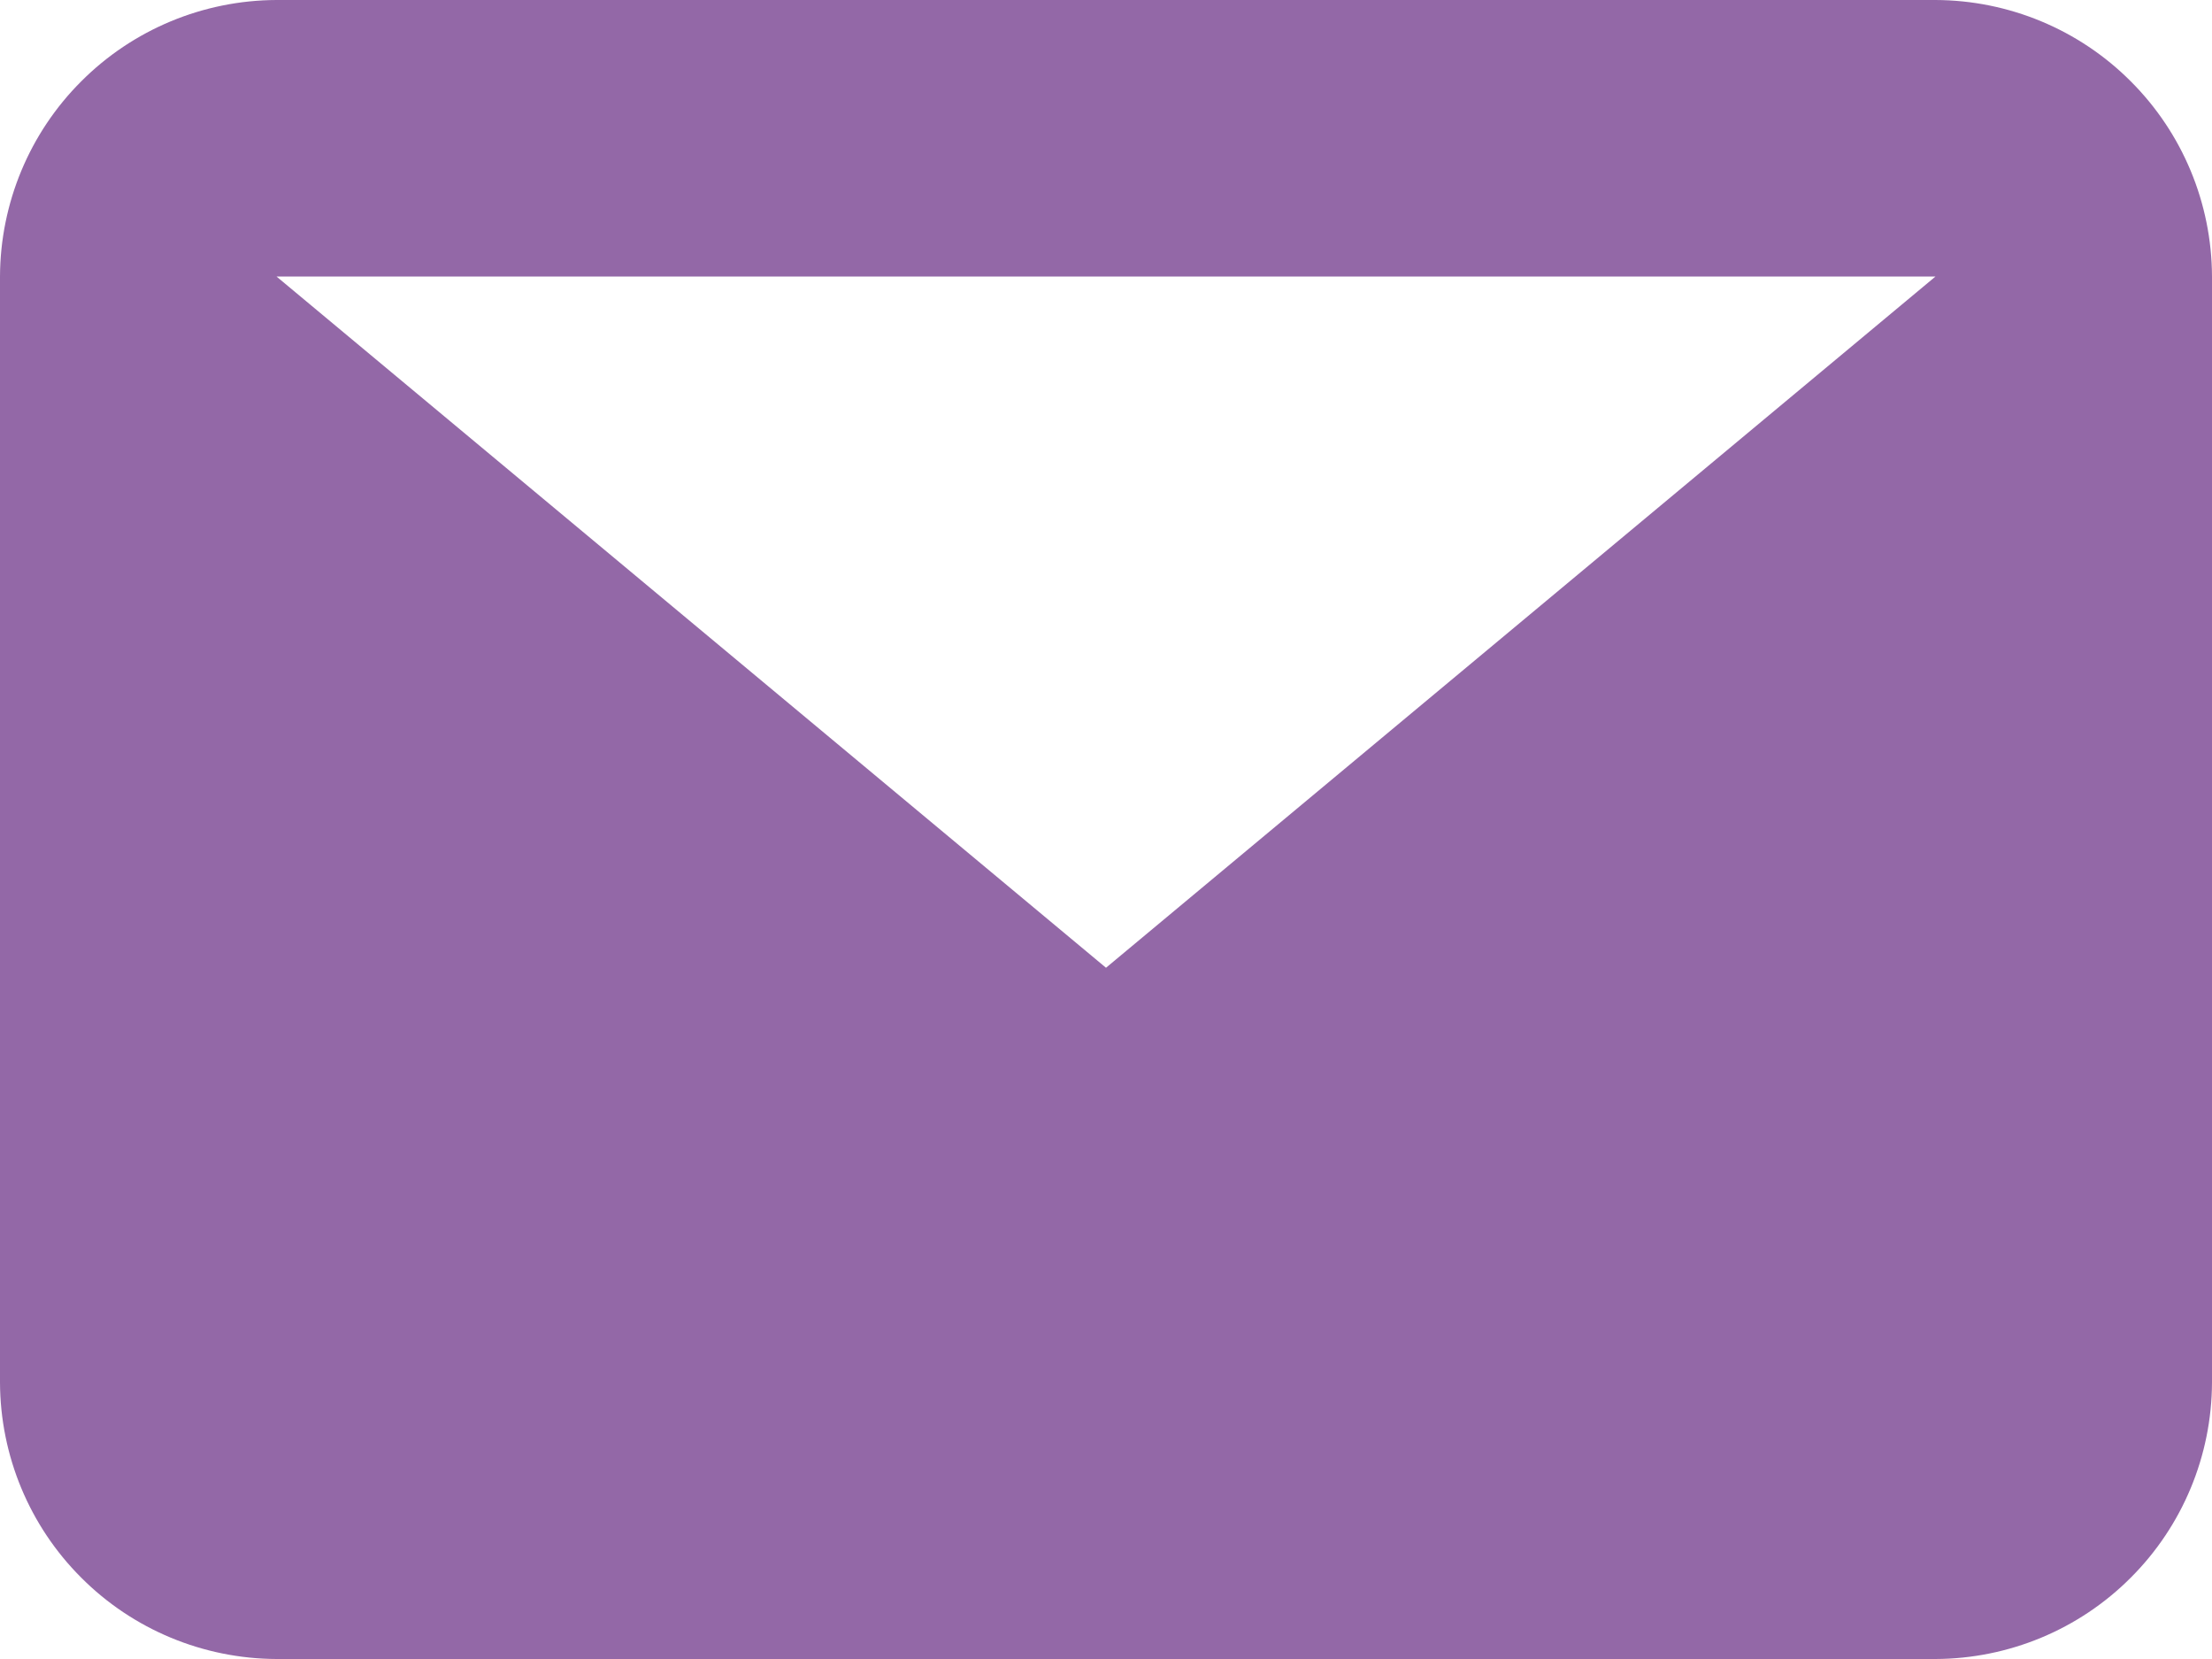 <svg width="16" height="12" viewBox="0 0 16 12" fill="none" xmlns="http://www.w3.org/2000/svg">
<path fill-rule="evenodd" clip-rule="evenodd" d="M14 2H2L8 7L14 2ZM0 2C0.002 1.47 0.213 0.962 0.588 0.588C0.962 0.213 1.47 0.002 2 0L14 0C14.53 0.002 15.038 0.213 15.412 0.588C15.787 0.962 15.998 1.47 16 2V10C15.998 10.53 15.787 11.038 15.412 11.412C15.038 11.787 14.53 11.998 14 12H2C1.47 11.998 0.962 11.787 0.588 11.412C0.213 11.038 0.002 10.53 0 10L0 2Z" fill="#9368A7"/>
</svg>
